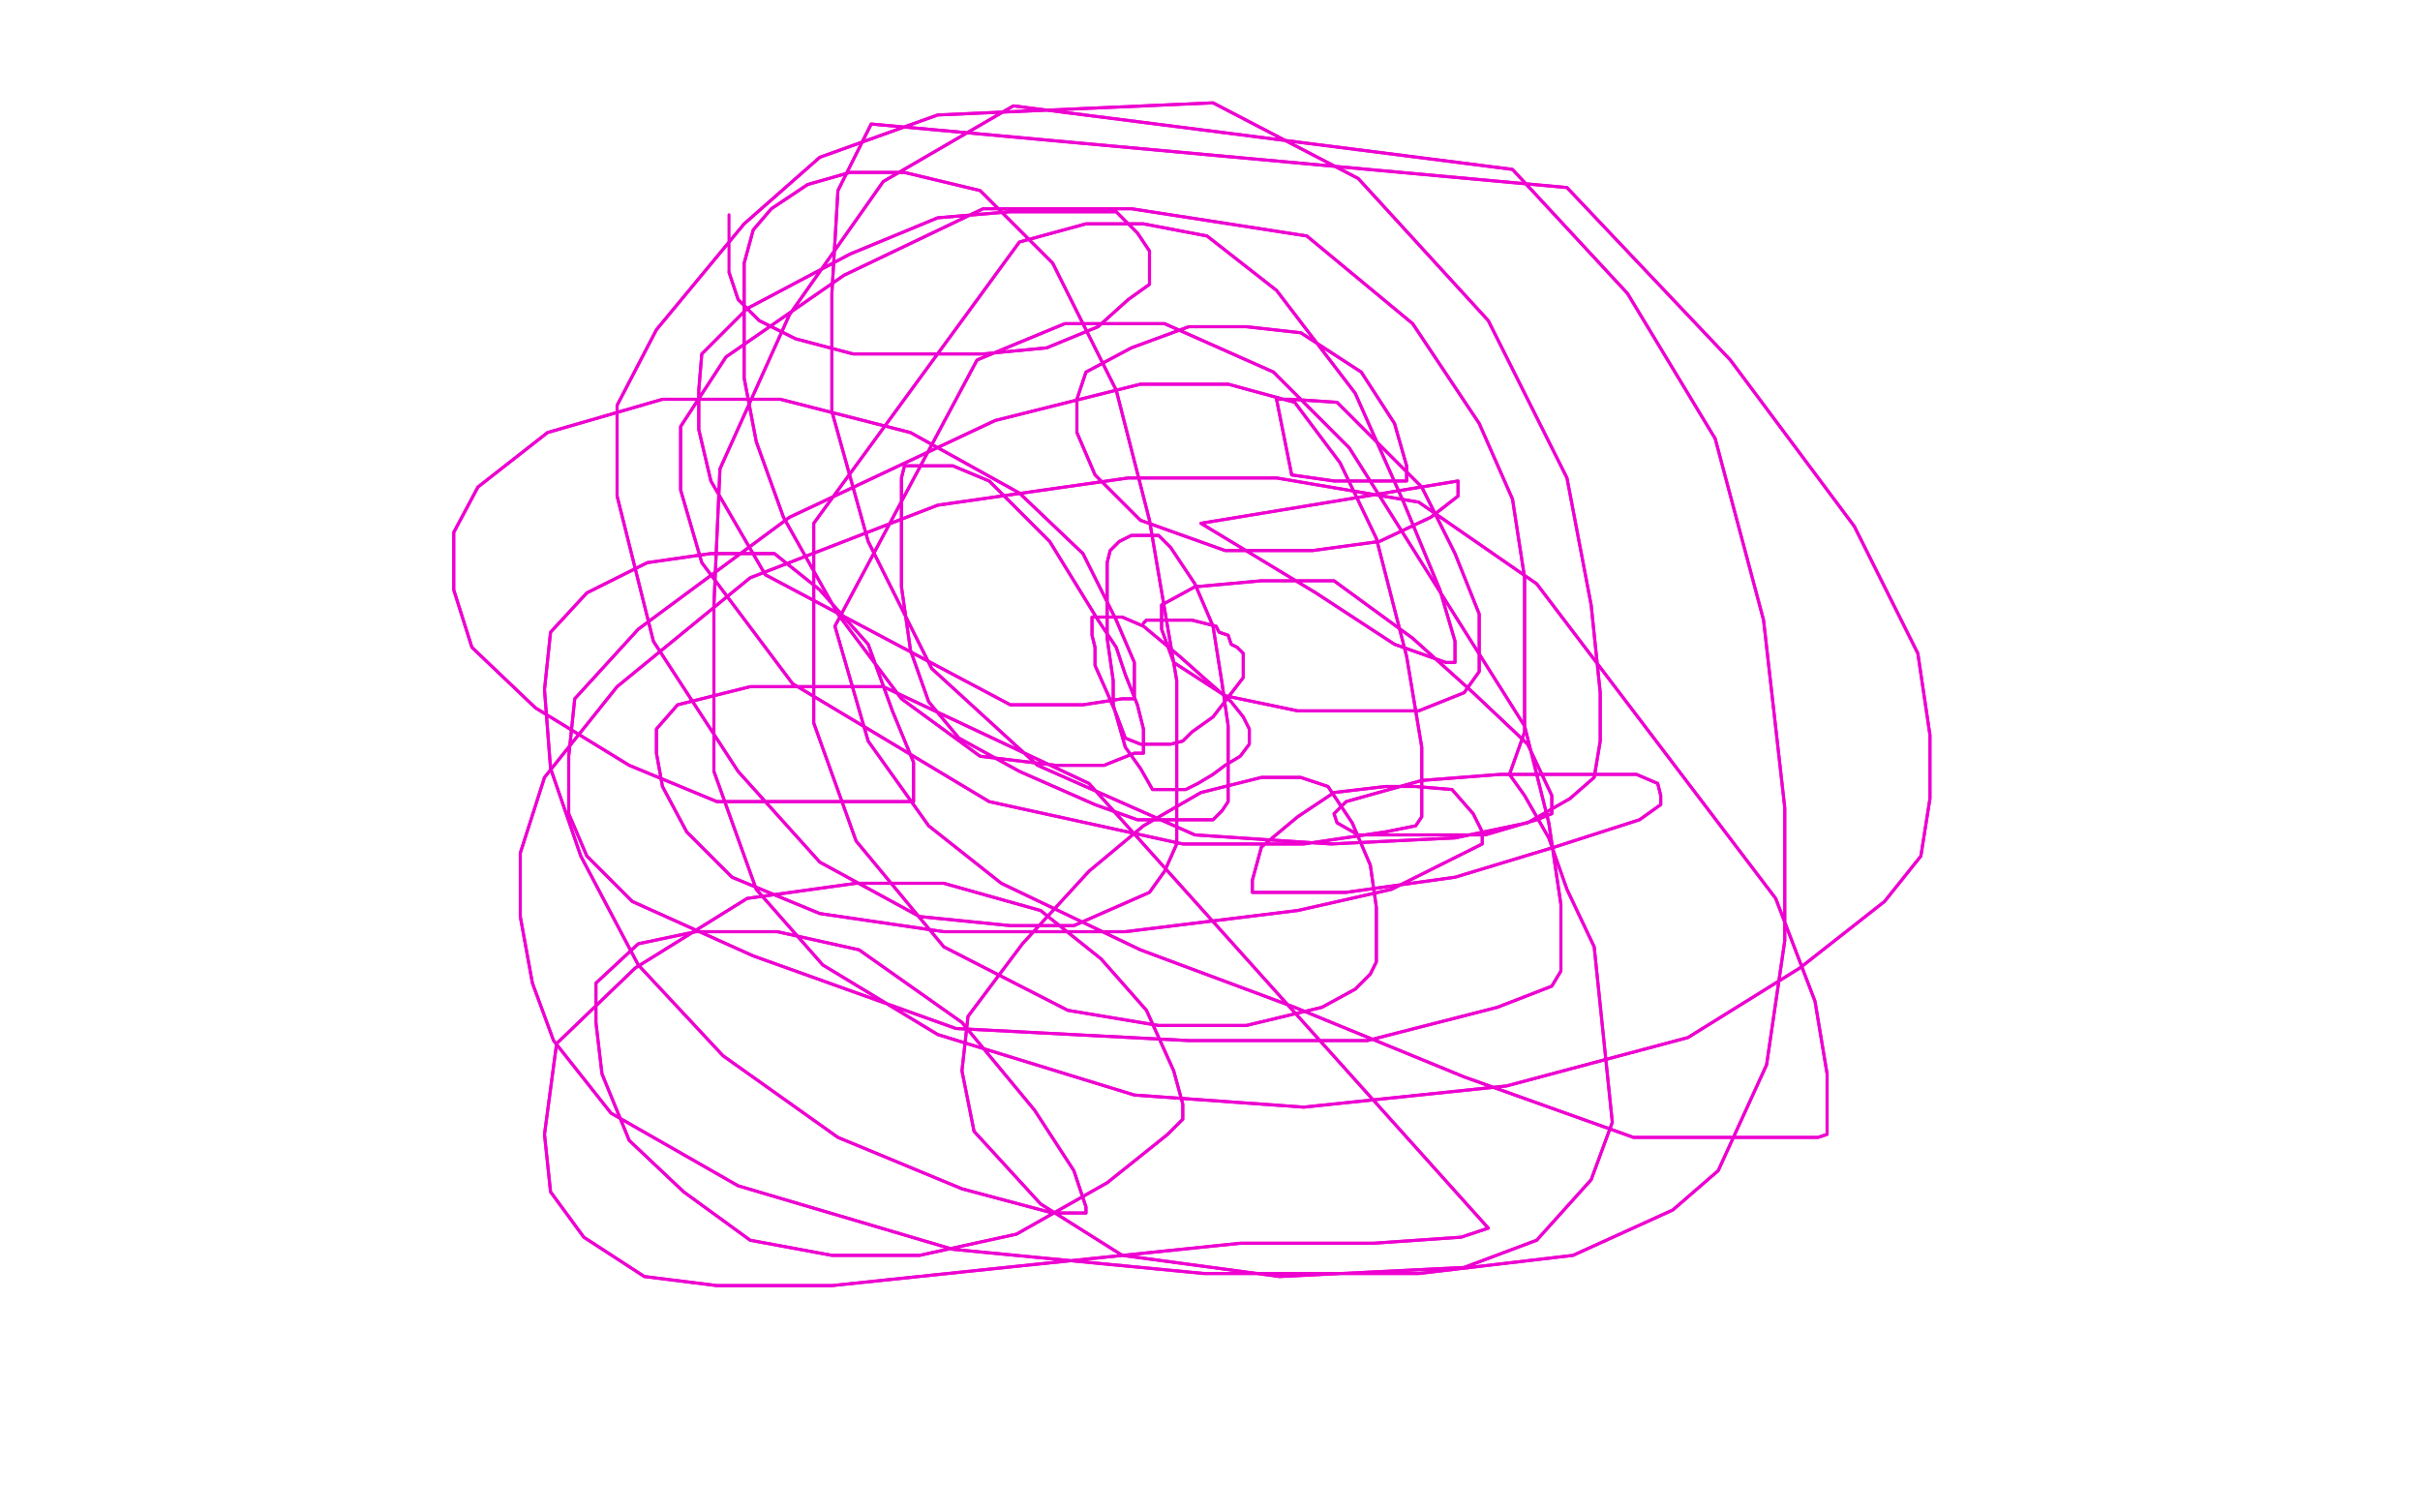 <?xml version="1.0" standalone="no"?>
<!DOCTYPE svg PUBLIC "-//W3C//DTD SVG 1.1//EN"
"http://www.w3.org/Graphics/SVG/1.1/DTD/svg11.dtd">

<svg width="800" height="500" version="1.1" xmlns="http://www.w3.org/2000/svg" xmlns:xlink="http://www.w3.org/1999/xlink" style="stroke-antialiasing: false"><desc>This SVG has been created on https://colorillo.com/</desc><rect x='0' y='0' width='800' height='500' style='fill: rgb(255,255,255); stroke-width:0' /><polyline points="378,206 379,205 379,205 380,205 380,205 381,205 381,205 383,205 383,205 386,205 386,205 386,205 386,205 388,205 388,205 391,205 391,205 394,205 398,206 402,207 403,209 406,210 407,213 409,214 410,215 411,216 411,217 411,220 411,224 401,237 394,242 391,245 387,246 383,246 377,246 372,244 369,236 366,229 366,229 362,220 362,214 362,214 361,210 361,207 361,204 363,204 371,204 378,207 390,217 399,225 407,232 411,237 413,241 413,242 413,243 413,246 410,250 405,253 401,256 396,259 392,261 392,261 387,261 385,261 381,261 377,254 372,247 368,233 368,225 366,211 366,200 366,192 366,186 367,182 370,179 374,177 377,177 383,177 387,181 395,193 401,207 404,226 406,240 406,251 406,257 406,257 406,261 406,265 404,268 401,271 397,271 389,271 376,271 362,266 337,255 317,244 307,232 301,215 298,194 298,178 298,164 298,158 299,154 305,154 315,154 327,159 337,169 347,179 363,205 363,205 369,214 372,223 376,233 378,241 378,245 378,248 378,249 375,249 365,253 349,253 324,250 298,231 277,203 259,171 250,146 246,125 246,106 246,87 249,76 255,69 267,61 281,57 299,57 324,63 348,87 369,129 380,172 389,225 389,258 389,279 385,288 380,295 355,306 334,306 304,303 271,285 244,255 216,212 204,164 204,134 217,109 246,74 271,52 310,38 401,34 449,59 492,106 518,158 526,200 529,229 529,245 527,257 519,264 505,272 481,277 440,279 395,276 343,253 308,221 287,179 275,136 275,97 277,63 288,41 518,62 572,119 613,174 634,216 638,243 638,264 635,283 623,298 595,320 558,343 498,359 431,366 375,362 310,342 272,319 250,294 236,255 236,200 238,155 261,104 292,60 335,35 500,56 538,97 567,145 583,205 590,267 590,311 584,352 568,387 553,400 520,415 469,421 398,421 315,413 244,392 202,368 183,344 176,325 172,303 172,282 180,257 204,227 248,191 248,191 310,167 373,158 422,158 469,166 508,193 587,297 600,331 604,355 604,369 604,375 601,376 580,376 540,376 484,356 428,333 377,314 331,292 307,273 287,245 276,207 323,119 352,107 385,107 421,123 446,148 504,240 512,272 516,299 516,315 516,321 513,326 495,333 452,344 393,344 316,340 249,316 209,298 194,283 188,269 188,250 190,231 211,208 261,171 329,139 377,127 406,127 428,133 443,153 455,178 465,217 470,247 470,266 470,270 468,273 458,275 431,279 391,279 327,265 262,226 232,186 225,162 225,141 240,118 279,91 325,69 374,69 432,78 467,107 489,140 500,165 504,191 504,218 504,242 499,256 504,263 512,277 518,294 518,294 527,313 533,371 526,390 508,410 484,419 423,422 371,415 344,398 322,374 318,354 320,336 338,312 360,288 378,273 397,262 417,257 430,257 439,260 447,272 453,286 455,300 455,314 455,318 455,318 453,322 448,327 437,333 412,339 383,339 353,334 312,313 283,278 269,239 269,206 269,173 337,80 359,74 378,74 399,78 422,96 448,130 464,166 476,195 481,212 481,218 481,219 481,219 481,219 478,219 461,213 435,196 397,173 482,159 482,160 482,164 473,171 456,179 456,179 434,182 405,182 377,172 362,157 356,143 356,132 359,123 374,115 393,108 412,108 430,110 450,123 461,140 465,154 465,157 465,158 465,159 462,159 454,159 441,159 427,157 422,132 422,132 427,132 442,133 455,146 470,161 481,183 489,203 489,216 489,222 484,229 469,235 453,235 429,235 405,230 388,219 384,208 384,200 395,194 417,192 441,192 467,211 487,229 487,229 505,246 513,263 513,269 508,271 491,276 467,276 449,276 442,272 441,269 445,265 470,258 496,256 523,256 541,256 548,259 549,263 549,266 542,271 514,280 514,280 481,290 445,295 421,295 415,295 414,295 414,291 417,280 429,270 441,262 458,260 468,260 480,261 487,269 490,275 490,276 490,277 490,279 482,283 460,294 429,301 372,308 372,308 312,308 271,302 242,290 227,275 219,260 217,249 217,241 224,233 248,227 292,227 360,259 492,406 483,409 454,411 410,411 342,418 275,425 275,425 237,425 213,422 193,409 182,394 180,375 184,345 210,320 247,297 283,292 312,292 344,301 364,317 379,334 388,354 391,365 391,368 391,370 386,375 366,391 336,408 304,415 275,415 248,410 248,410 226,394 208,377 199,355 197,338 197,325 211,312 230,308 257,308 284,314 318,338 342,367 355,387 359,399 359,401 348,401 318,393 277,376 239,349 211,319 192,283 182,254 182,254 180,228 182,209 194,196 214,186 235,183 256,183 271,195 287,213 295,235 302,252 302,262 302,265 300,265 290,265 266,265 237,265 208,253 177,234 156,214 150,195 150,176 158,161 158,161 181,143 219,132 258,132 301,143 337,163 358,183 369,205 375,219 375,228 375,230 375,231 371,231 358,233 334,233 253,190 235,159 231,142 231,129 232,117 247,102 281,84 310,72 310,72 334,70 356,70 369,70 376,77 380,83 380,88 380,94 373,99 363,108 346,115 325,117 304,117 282,117 263,112 251,106 244,99 241,90" style="fill: none; stroke: #ed00d0; stroke-width: 1; stroke-linejoin: round; stroke-linecap: round; stroke-antialiasing: false; stroke-antialias: 0; opacity: 1.0"/>
<polyline points="378,206 379,205 379,205 380,205 380,205 381,205 381,205 383,205 383,205 386,205 386,205 386,205 386,205 388,205 388,205 391,205 394,205 398,206 402,207 403,209 406,210 407,213 409,214 410,215 411,216 411,217 411,220 411,224 401,237 394,242 391,245 387,246 383,246 377,246 372,244 369,236 366,229 366,229 362,220 362,214 362,214 361,210 361,207 361,204 363,204 371,204 378,207 390,217 399,225 407,232 411,237 413,241 413,242 413,243 413,246 410,250 405,253 401,256 396,259 392,261 392,261 387,261 385,261 381,261 377,254 372,247 368,233 368,225 366,211 366,200 366,192 366,186 367,182 370,179 374,177 377,177 383,177 387,181 395,193 401,207 404,226 406,240 406,251 406,257 406,257 406,261 406,265 404,268 401,271 397,271 389,271 376,271 362,266 337,255 317,244 307,232 301,215 298,194 298,178 298,164 298,158 299,154 305,154 315,154 327,159 337,169 347,179 363,205 363,205 369,214 372,223 376,233 378,241 378,245 378,248 378,249 375,249 365,253 349,253 324,250 298,231 277,203 259,171 250,146 246,125 246,106 246,87 249,76 255,69 267,61 281,57 299,57 324,63 348,87 369,129 380,172 389,225 389,258 389,279 385,288 380,295 355,306 334,306 304,303 271,285 244,255 216,212 204,164 204,134 217,109 246,74 271,52 310,38 401,34 449,59 492,106 518,158 526,200 529,229 529,245 527,257 519,264 505,272 481,277 440,279 395,276 343,253 308,221 287,179 275,136 275,97 277,63 288,41 518,62 572,119 613,174 634,216 638,243 638,264 635,283 623,298 595,320 558,343 498,359 431,366 375,362 310,342 272,319 250,294 236,255 236,200 238,155 261,104 292,60 335,35 500,56 538,97 567,145 583,205 590,267 590,311 584,352 568,387 553,400 520,415 469,421 398,421 315,413 244,392 202,368 183,344 176,325 172,303 172,282 180,257 204,227 248,191 248,191 310,167 373,158 422,158 469,166 508,193 587,297 600,331 604,355 604,369 604,375 601,376 580,376 540,376 484,356 428,333 377,314 331,292 307,273 287,245 276,207 323,119 352,107 385,107 421,123 446,148 504,240 512,272 516,299 516,315 516,321 513,326 495,333 452,344 393,344 316,340 249,316 209,298 194,283 188,269 188,250 190,231 211,208 261,171 329,139 377,127 406,127 428,133 443,153 455,178 465,217 470,247 470,266 470,270 468,273 458,275 431,279 391,279 327,265 262,226 232,186 225,162 225,141 240,118 279,91 325,69 374,69 432,78 467,107 489,140 500,165 504,191 504,218 504,242 499,256 504,263 512,277 518,294 518,294 527,313 533,371 526,390 508,410 484,419 423,422 371,415 344,398 322,374 318,354 320,336 338,312 360,288 378,273 397,262 417,257 430,257 439,260 447,272 453,286 455,300 455,314 455,318 455,318 453,322 448,327 437,333 412,339 383,339 353,334 312,313 283,278 269,239 269,206 269,173 337,80 359,74 378,74 399,78 422,96 448,130 464,166 476,195 481,212 481,218 481,219 481,219 481,219 478,219 461,213 435,196 397,173 482,159 482,160 482,164 473,171 456,179 456,179 434,182 405,182 377,172 362,157 356,143 356,132 359,123 374,115 393,108 412,108 430,110 450,123 461,140 465,154 465,157 465,158 465,159 462,159 454,159 441,159 427,157 422,132 422,132 427,132 442,133 455,146 470,161 481,183 489,203 489,216 489,222 484,229 469,235 453,235 429,235 405,230 388,219 384,208 384,200 395,194 417,192 441,192 467,211 487,229 487,229 505,246 513,263 513,269 508,271 491,276 467,276 449,276 442,272 441,269 445,265 470,258 496,256 523,256 541,256 548,259 549,263 549,266 542,271 514,280 514,280 481,290 445,295 421,295 415,295 414,295 414,291 417,280 429,270 441,262 458,260 468,260 480,261 487,269 490,275 490,276 490,277 490,279 482,283 460,294 429,301 372,308 372,308 312,308 271,302 242,290 227,275 219,260 217,249 217,241 224,233 248,227 292,227 360,259 492,406 483,409 454,411 410,411 342,418 275,425 275,425 237,425 213,422 193,409 182,394 180,375 184,345 210,320 247,297 283,292 312,292 344,301 364,317 379,334 388,354 391,365 391,368 391,370 386,375 366,391 336,408 304,415 275,415 248,410 248,410 226,394 208,377 199,355 197,338 197,325 211,312 230,308 257,308 284,314 318,338 342,367 355,387 359,399 359,401 348,401 318,393 277,376 239,349 211,319 192,283 182,254 182,254 180,228 182,209 194,196 214,186 235,183 256,183 271,195 287,213 295,235 302,252 302,262 302,265 300,265 290,265 266,265 237,265 208,253 177,234 156,214 150,195 150,176 158,161 158,161 181,143 219,132 258,132 301,143 337,163 358,183 369,205 375,219 375,228 375,230 375,231 371,231 358,233 334,233 253,190 235,159 231,142 231,129 232,117 247,102 281,84 310,72 310,72 334,70 356,70 369,70 376,77 380,83 380,88 380,94 373,99 363,108 346,115 325,117 304,117 282,117 263,112 251,106 244,99 241,90 241,79 241,71" style="fill: none; stroke: #ed00d0; stroke-width: 1; stroke-linejoin: round; stroke-linecap: round; stroke-antialiasing: false; stroke-antialias: 0; opacity: 1.0"/>
</svg>
